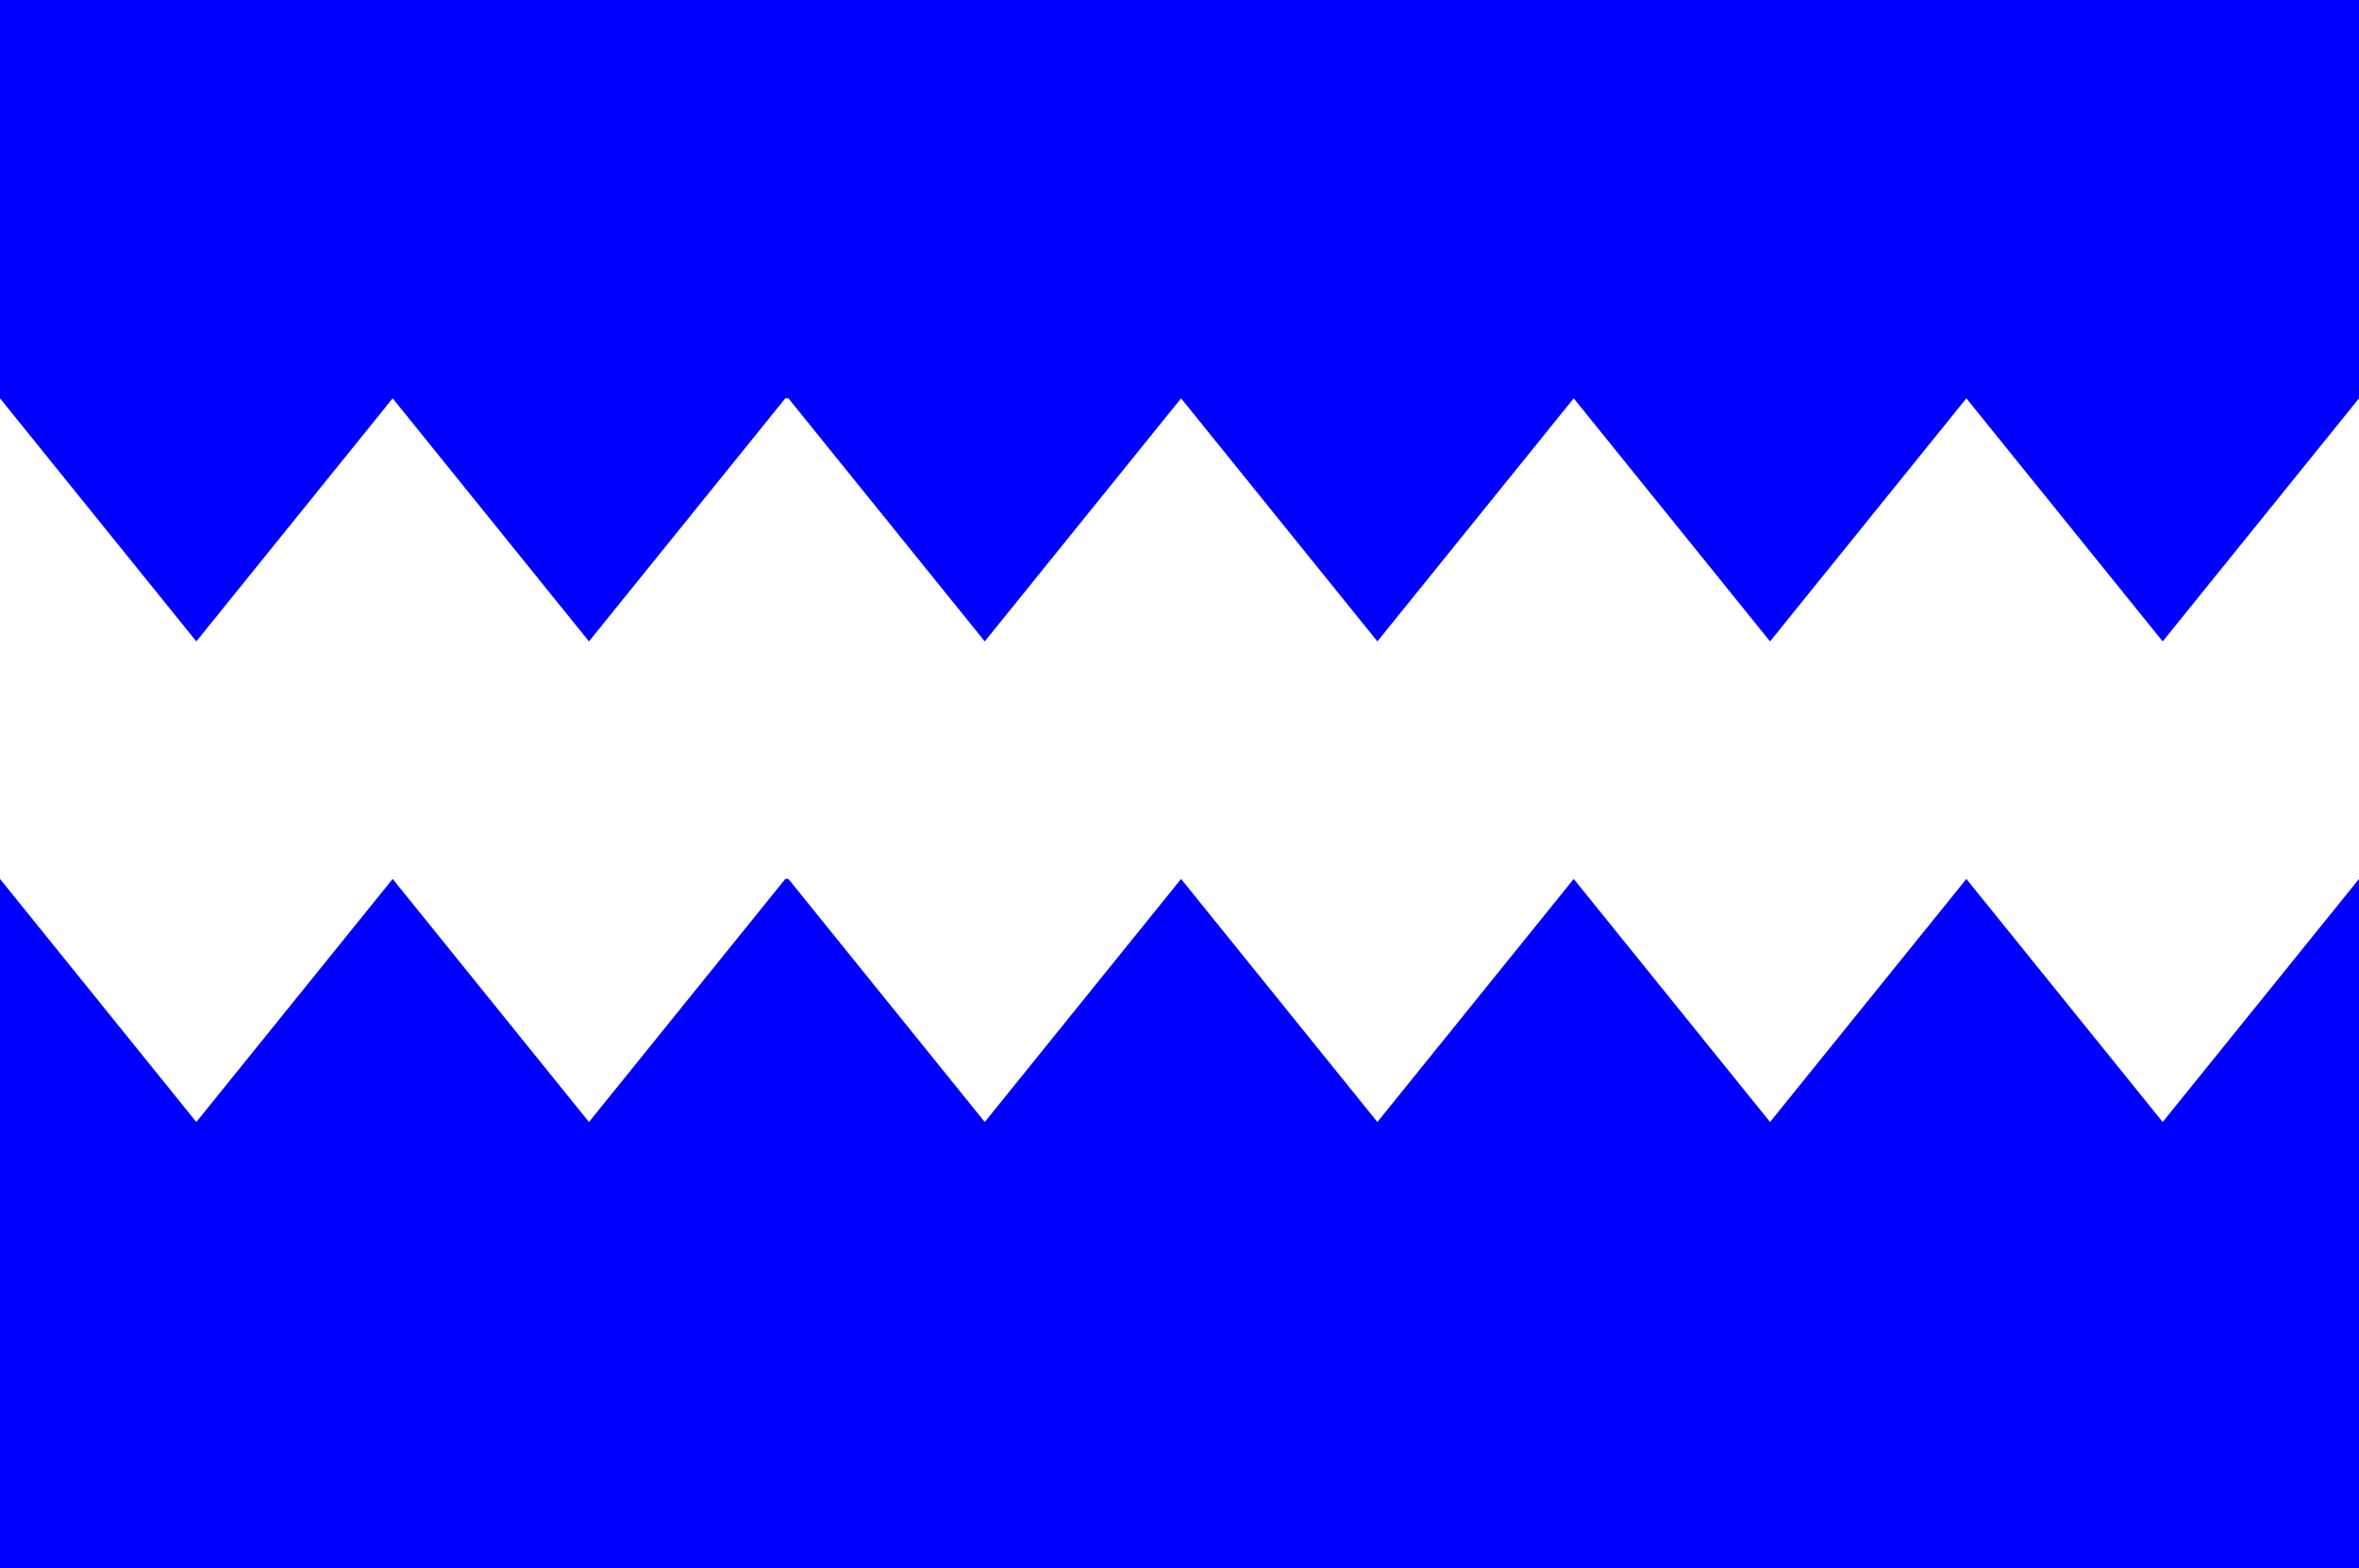<?xml version="1.0" encoding="UTF-8" standalone="no"?>
<!-- Created with Inkscape (http://www.inkscape.org/) -->

<svg
   xmlns:dc="http://purl.org/dc/elements/1.1/"
   xmlns:cc="http://creativecommons.org/ns#"
   xmlns:rdf="http://www.w3.org/1999/02/22-rdf-syntax-ns#"
   xmlns:svg="http://www.w3.org/2000/svg"
   xmlns="http://www.w3.org/2000/svg"
   version="1.1"
   width="235"
   height="156.25"
   id="svg2"
   xml:space="preserve"><rect width="100%" height="100%" fill="#808080" stroke="none"/><defs
     id="defs6" /><g
     transform="matrix(1.25,0,0,-1.25,0,156.25)"
     id="g10"><path
       d="M 0,0 188,0 188,125 0,125 0,0 z"
       id="path12"
       style="fill:#0000ff;fill-opacity:1;fill-rule:nonzero;stroke:none" /><g
       transform="translate(172.355,73.875)"
       id="g14"><path
         d="M 0,0 -15.646,19.375 -31.291,0 -46.938,19.375 -62.584,0 -78.23,19.375 -93.875,0 l -15.647,19.375 -0.249,0 L -125.417,0 -141.063,19.375 -156.709,0 l -15.645,19.375 0,-38.308 15.645,-19.375 15.646,19.375 15.646,-19.375 15.646,19.375 0.249,0 15.647,-19.375 15.645,19.375 15.646,-19.375 15.646,19.375 15.647,-19.375 15.645,19.375 L 0,-38.308 l 15.646,19.375 0,38.308 L 0,0 z"
         id="path16"
         style="fill:#ffffff;fill-opacity:1;fill-rule:nonzero;stroke:none" /></g></g></svg>